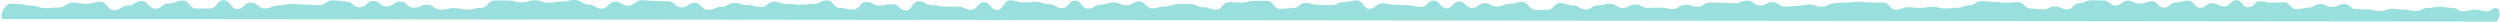 <svg fill="none" height="13" viewBox="0 0 1458 13" width="1458" xmlns="http://www.w3.org/2000/svg"><path d="m1456.85 5.483c2.44 2.685-.79 7.116-.79 7.116l-1455.063-1.54s-.821-4.168 2.053-7.041c2.874-2.873 3.042-1.671 7.073-1.671 4.031 0 4.05.882 8.081.882 4.031 0 4.031 1.521 8.062 1.521 4.031 0 4.031-.338 8.062-.338s4.013-2.929 8.044-2.929c4.031 0 4.013.789 8.044.789 4.031 0 4.031-1.296 8.044-1.296s3.994 4.995 8.025 4.995c4.031 0 4.013-2.685 8.025-2.685s3.994-2.704 8.006-2.704 3.994 4.488 8.006 4.469c4.013-.019 4.013-3.042 8.006-3.042 3.994 0 3.994-1.727 7.988-1.727 3.993 0 4.012 4.694 7.987 4.694h7.969c3.994 0 3.975-4.882 7.969-4.882s3.994 5.164 7.969 5.164 3.994-3.849 7.969-3.849c3.976 0 3.976 3.492 7.951 3.492s3.994-1.69 7.95-1.69c3.957 0 3.957-.92 7.932-.92s3.975.413 7.931.413c3.957 0 3.976.319 7.932.319 3.957 0 3.957-2.854 7.913-2.854 3.957 0 3.957.676 7.913.676 3.957 0 3.938 3.436 7.895 3.436 3.956 0 3.937-3.755 7.913-3.755 3.975 0 3.844 3.286 7.801 3.267 3.956-.019 3.956-2.929 7.894-2.929s3.938 3.624 7.876 3.624 3.956-1.69 7.875-1.69c3.92 0 3.938 2.835 7.858 2.835 3.919 0 3.937-.882 7.857-.882 3.919 0 3.937.845 7.857.845 3.919 0 3.919-.995 7.838-.995s3.919-4.318 7.838-4.318h7.82c3.919 0 3.901 1.108 7.82 1.108s3.919-1.202 7.82-1.202c3.9 0 3.919 1.408 7.819 1.408 3.901 0 3.901-.714 7.801-.714 3.901 0 3.92-.882 7.801-.882 3.882 0 3.901 2.629 7.783 2.629s3.9 2.422 7.782 2.422 3.882-4.037 7.764-4.037 3.882 2.272 7.764 2.272 3.882-3.136 7.763-3.136c3.882 0 3.882.376 7.764.376s3.882.225 7.764.225 3.863 3.567 7.745 3.567 3.882-2.685 7.745-2.685 3.882 4.112 7.745 4.112 3.863-1.69 7.726-1.709c3.864-.019 3.882-2.31 7.727-2.31 3.844 0 3.844 1.277 7.708 1.277 3.863 0 3.769 1.089 7.707 1.089s3.845-3.098 7.708-3.098 3.863 1.314 7.708 1.314c3.844 0 3.844.469 7.689.469 3.844 0 3.863-.488 7.689-.488s3.733-2.065 7.67-2.065c3.938 0 3.826 4.431 7.671 4.431 3.844 0 3.844.92 7.67.92s3.845-4.45 7.671-4.45 3.825 2.084 7.651 2.084 3.752-.807 7.652-.807c3.901 0 3.733 3.624 7.633 3.624 3.901 0 3.826-5.276 7.633-5.276 3.808 0 3.752 2.291 7.633 2.291 3.882 0 3.714.807 7.615.807h7.633c3.882 0 3.751 1.878 7.614 1.878 3.864 0 3.733-4.412 7.596-4.412s3.733 4.506 7.596 4.506 3.751-5.633 7.596-5.633c3.844 0 3.732 1.202 7.577 1.202 3.844 0 3.732-.357 7.577-.357 3.844 0 3.732 1.465 7.577 1.446 3.844-.019 3.751 2.234 7.577 2.234s3.733-4.356 7.559-4.356c3.825 0 3.825 4.694 7.558 4.694s3.733-2.366 7.465-2.366c3.733 0 3.733-1.277 7.465-1.277 3.733 0 3.733 1.671 7.465 1.671 3.733 0 3.733-2.272 7.465-2.272 3.733 0 3.733 4.037 7.466 4.037 3.732 0 3.732-1.127 7.465-1.127 3.732 0 3.732-1.277 7.465-1.277 3.732 0 3.732-.131 7.465-.131s3.733 1.878 7.465 1.878c3.733 0 3.733 1.502 7.465 1.502 3.733 0 3.733-4.431 7.465-4.431 3.733 0 3.733.263 7.465.263 3.733 0 3.733-1.033 7.466-1.033h7.465c3.732 0 3.732 4.713 7.465 4.713 3.732 0 3.732-.469 7.465-.469s3.733-2.985 7.465-2.985c3.733 0 3.733 1.089 7.465 1.089 3.733 0 3.733.225 7.465.225 3.733 0 3.733-1.878 7.465-1.878 3.733 0 3.733-.939 7.466-.939 3.732 0 3.732 4.863 7.465 4.863 3.732 0 3.732-3.173 7.465-3.173 3.732 0 3.732.864 7.465.864s3.733.3 7.465.3c3.733 0 3.733.995 7.465.995 3.733 0 3.733-3.755 7.465-3.755 3.733 0 3.733 4.488 7.465 4.488 3.733 0 3.826-3.962 7.466-3.962 3.639 0 3.732 3.774 7.371 3.755 3.64-.019 3.752-2.723 7.372-2.723 3.621 0 3.714 1.896 7.353 1.878 3.64-.019 3.64-1.558 7.372-1.558 3.733 0 3.77-1.127 7.372-1.127s3.714 4.619 7.335 4.619h7.353c3.602 0 3.751-3.943 7.334-3.943s3.714 1.333 7.316 1.333 3.77 2.441 7.334 2.441c3.565 0 3.714-2.403 7.298-2.403 3.583 0 3.751-.939 7.315-.939 3.565 0 3.733 2.403 7.298 2.403 3.564 0 3.658-2.009 7.297-2.009s3.714 2.009 7.278 2.009c3.565 0 3.658-.188 7.297-.188 3.64 0 3.714.845 7.26.845s3.639-2.479 7.279-2.479c3.639 0 3.658 1.145 7.278 1.145 3.621 0 3.64-2.497 7.26-2.497 3.624 0 3.644.207 7.264.207s3.6.3 7.24.3 3.64-1.596 7.26-1.596 3.71 2.91 7.33 2.91 3.64-1.99 7.24-1.99 3.6 2.61 7.23 2.61c3.62 0 3.6-.451 7.22-.451s3.62-.77 7.22-.77 3.6 1.258 7.2 1.258c3.61 0 3.61-2.009 7.21-2.009s3.62-.413 7.2-.413 3.6-.507 7.19-.507c3.58 0 3.58.507 7.18.507h7.06c3.6 0 3.6 4.206 7.18 4.206 3.59 0 3.59-1.483 7.17-1.483s3.56.394 7.15.394c3.58 0 3.6-.62 7.16-.62 3.57 0 3.59.958 7.15.958 3.57 0 3.58-.394 7.15-.394 3.56 0 3.58-1.427 7.15-1.427 3.56 0 3.56-2.516 7.13-2.516 3.56 0 3.56.507 7.12.507 3.57 0 3.57.507 7.13.507 3.57 0 3.57-.394 7.13-.394 3.57 0 3.55 3.755 7.11 3.755 3.57 0 3.59.526 7.13.526 3.55 0 3.53-1.784 7.09-1.784 3.57 0 3.57 1.765 7.12 1.765 3.54 0 3.54-3.661 7.09-3.661 3.54 0 3.56-1.671 7.09-1.671s3.54.15 7.07.15 3.55 2.929 7.08 2.929c3.52 0 3.54-2.854 7.07-2.854s3.53 1.746 7.05 1.746c3.53 0 3.53-1.389 7.06-1.389 3.52 0 3.54 3.755 7.05 3.755s3.53-3.136 7.04-3.136 3.51-1.014 7.03-1.014c3.53 0 3.48 4.206 6.98 4.206 3.51 0 3.51-2.704 7.02-2.704s3.51 1.878 7.02 1.878 3.51-3.605 7.02-3.605c3.5 0 3.52 4.131 7.01 4.131s3.49-3.53 7-3.53 3.49.882 7 .882 3.51-.3 7-.3 3.51 4.131 7 4.131 3.49-.976 6.98-.976 3.49-2.122 6.98-2.122 3.41 1.765 6.98 1.765c3.56 0 3.47-1.784 6.96-1.784s3.51 2.985 6.98 2.985 3.49.244 6.96.244 3.49.882 6.96.882 3.49-1.22 6.96-1.22 3.47.413 6.94.413c3.48 0 3.48.826 6.95.826s3.47-1.765 6.94-1.765 3.45-.77 6.92-.77 3.46.657 6.93.657 3.45 1.99 6.92 1.99 3.47-.92 6.92-.939c3.46-.019 3.46.958 6.91.958s4.03-3.774 6.48-1.089z" fill="#99dfdd"/></svg>